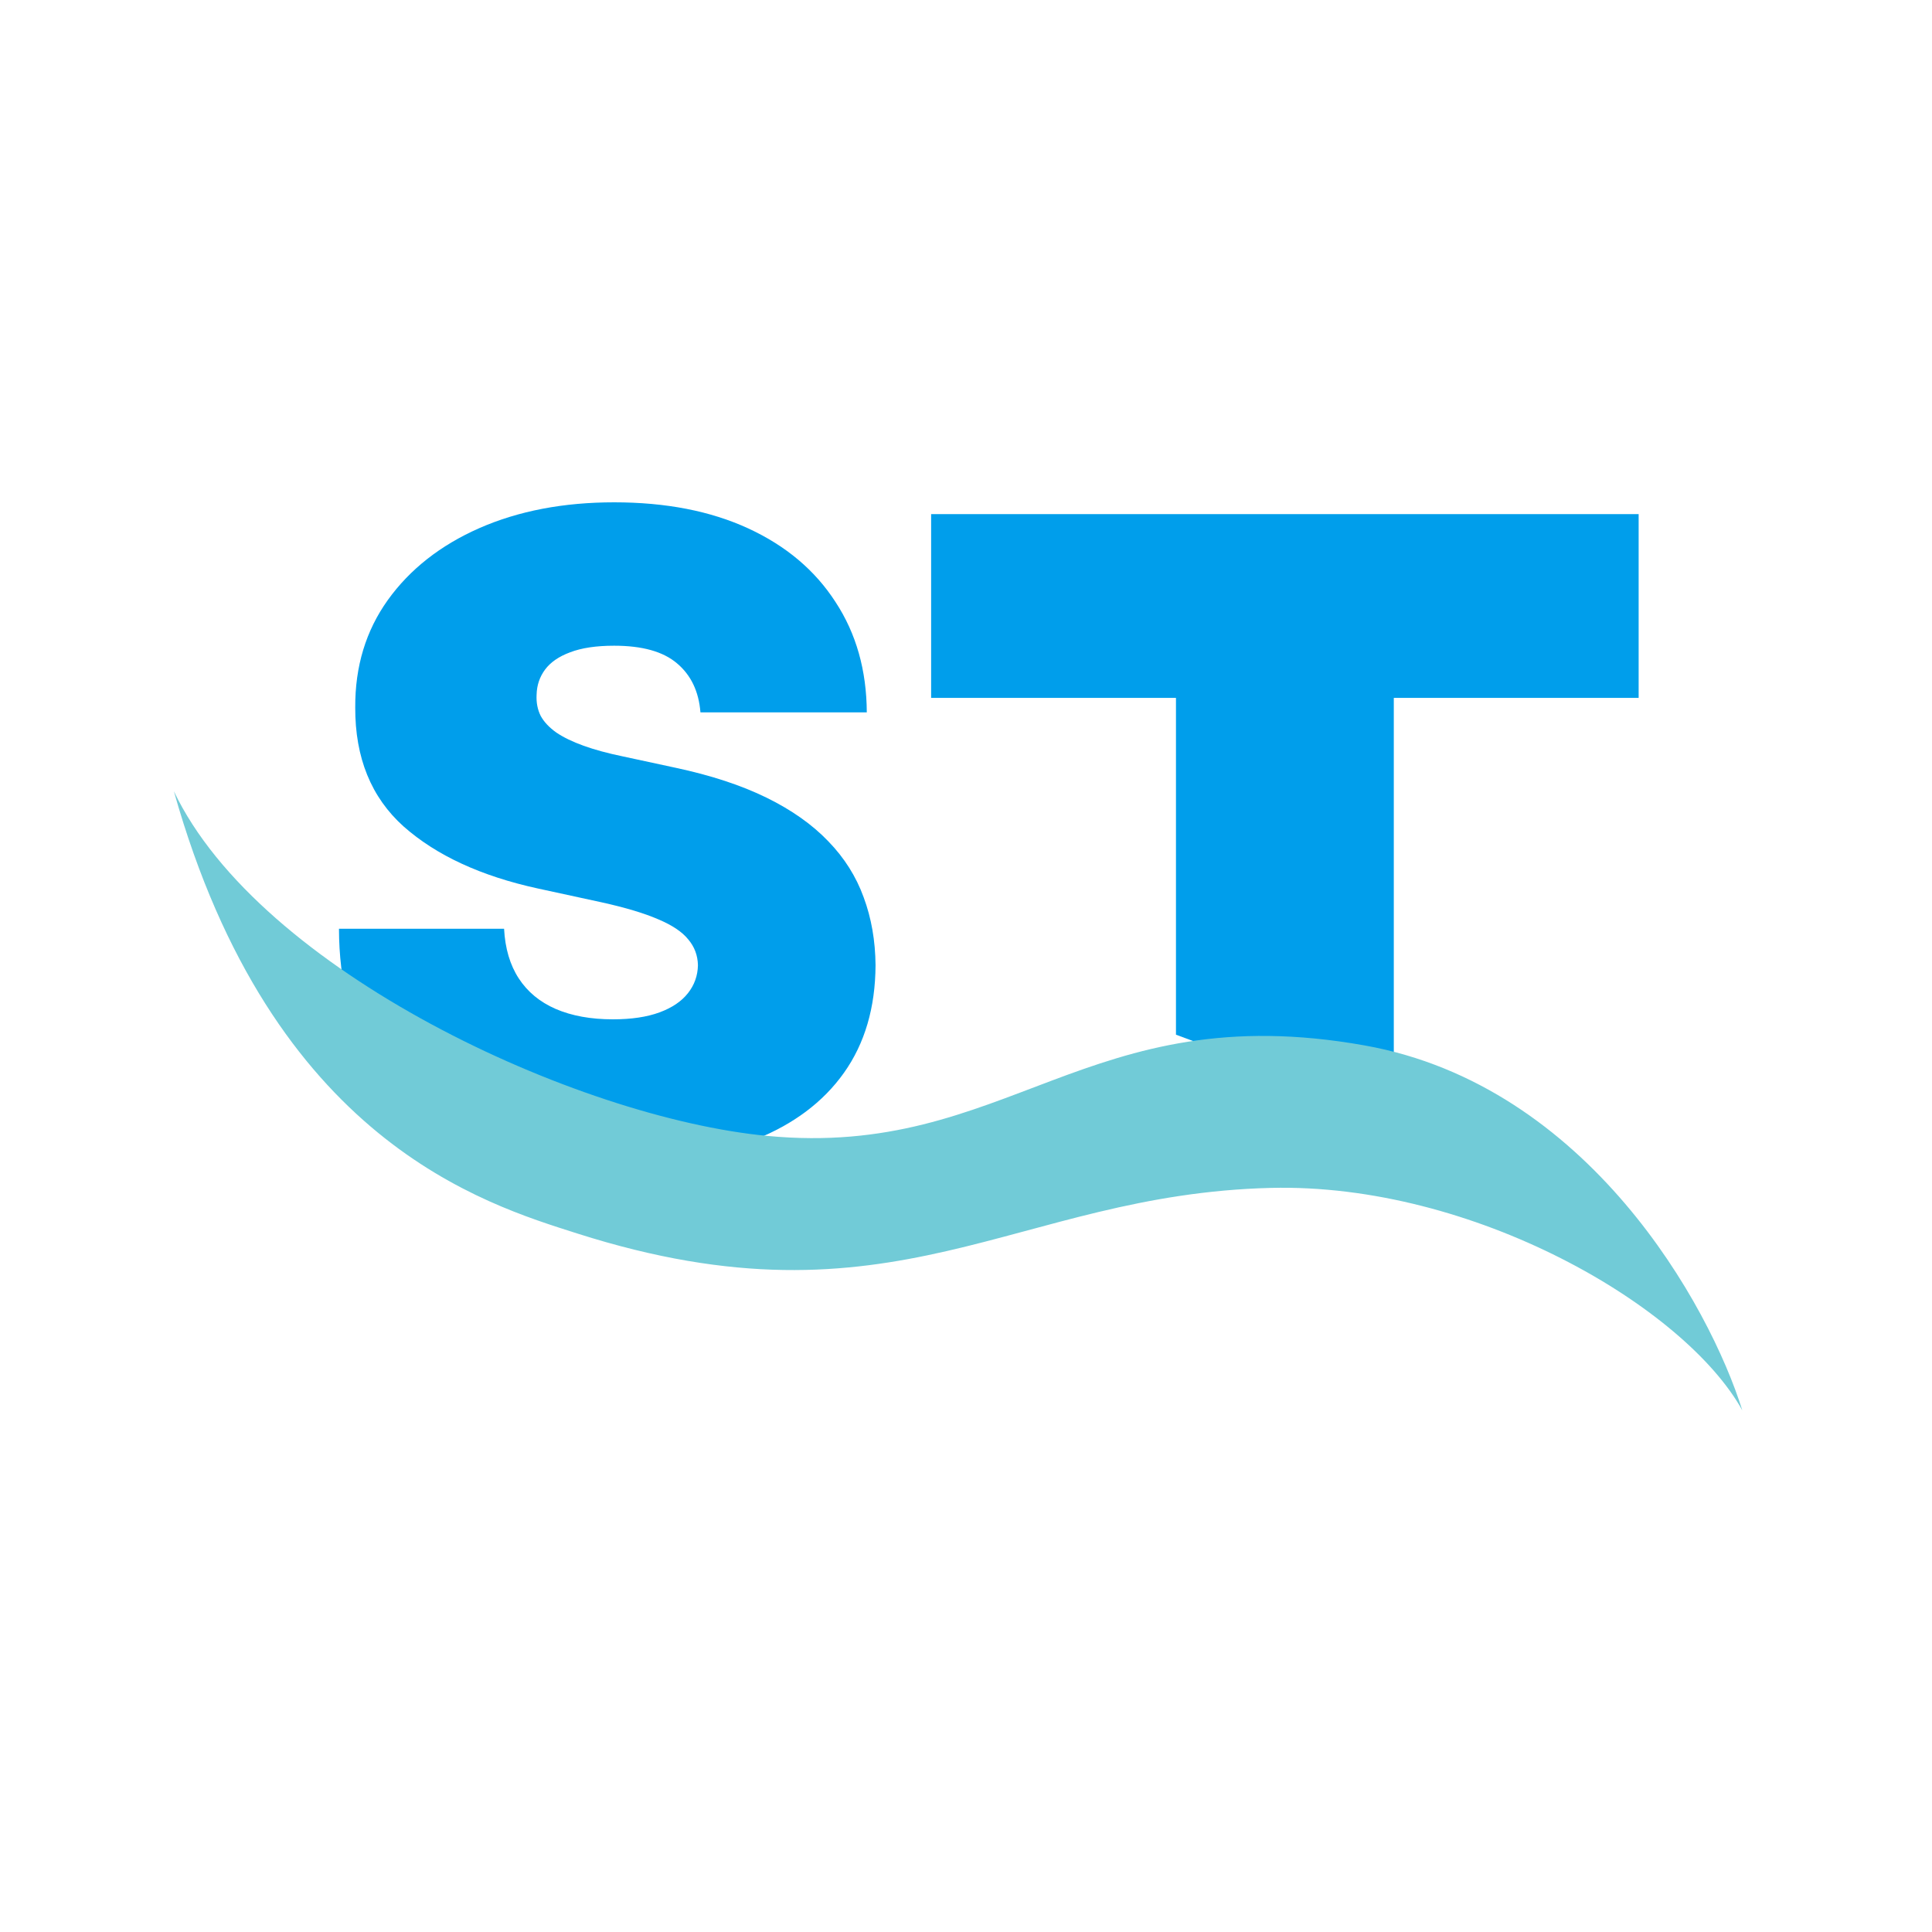 <?xml version="1.0" encoding="UTF-8"?> <svg xmlns="http://www.w3.org/2000/svg" width="100" height="100" viewBox="0 0 100 100" fill="none"><path d="M36.255 36.873C36.169 35.788 35.764 34.941 35.041 34.334C34.329 33.726 33.244 33.422 31.788 33.422C30.86 33.422 30.099 33.536 29.506 33.764C28.923 33.981 28.492 34.28 28.211 34.659C27.93 35.039 27.785 35.473 27.774 35.962C27.753 36.363 27.823 36.727 27.985 37.052C28.157 37.367 28.427 37.654 28.794 37.915C29.16 38.164 29.63 38.392 30.202 38.598C30.774 38.805 31.453 38.989 32.241 39.152L34.96 39.738C36.794 40.129 38.364 40.644 39.67 41.284C40.975 41.924 42.044 42.679 42.874 43.547C43.705 44.404 44.315 45.37 44.703 46.444C45.102 47.518 45.307 48.69 45.318 49.96C45.307 52.152 44.763 54.007 43.684 55.527C42.605 57.046 41.062 58.201 39.055 58.994C37.059 59.786 34.658 60.182 31.853 60.182C28.972 60.182 26.458 59.753 24.311 58.896C22.174 58.039 20.513 56.72 19.326 54.941C18.15 53.15 17.556 50.861 17.545 48.072H26.091C26.145 49.092 26.398 49.949 26.852 50.644C27.305 51.338 27.941 51.864 28.761 52.222C29.592 52.58 30.579 52.76 31.723 52.76C32.683 52.76 33.487 52.64 34.135 52.401C34.782 52.163 35.273 51.832 35.607 51.408C35.942 50.985 36.114 50.502 36.125 49.96C36.114 49.45 35.947 49.005 35.624 48.625C35.311 48.234 34.793 47.887 34.07 47.583C33.347 47.269 32.37 46.976 31.14 46.704L27.839 45.988C24.904 45.348 22.59 44.279 20.896 42.782C19.212 41.273 18.376 39.217 18.387 36.613C18.376 34.497 18.937 32.647 20.07 31.062C21.214 29.467 22.795 28.224 24.812 27.335C26.841 26.445 29.166 26 31.788 26C34.464 26 36.778 26.45 38.731 27.351C40.684 28.252 42.189 29.521 43.246 31.16C44.315 32.788 44.854 34.692 44.865 36.873H36.255Z" fill="#009EEB"></path><path d="M48.195 26.61V36.122H60.868V53.555C64.429 54.887 68.206 56.226 72.143 57.529V36.122H84.816V26.61H48.195Z" fill="#009EEB"></path><path d="M39.715 58.794C29.838 57.852 13.431 50.251 9 40.955C14.095 59.057 25.064 62.31 29.875 63.844C46.319 69.088 52.482 61.815 65.776 61.486C76.259 61.227 87.204 67.622 90.182 73C88.483 67.568 82.198 56.187 70.653 54.115C56.222 51.525 52.181 59.983 39.715 58.794Z" fill="#71CBD7"></path></svg> 